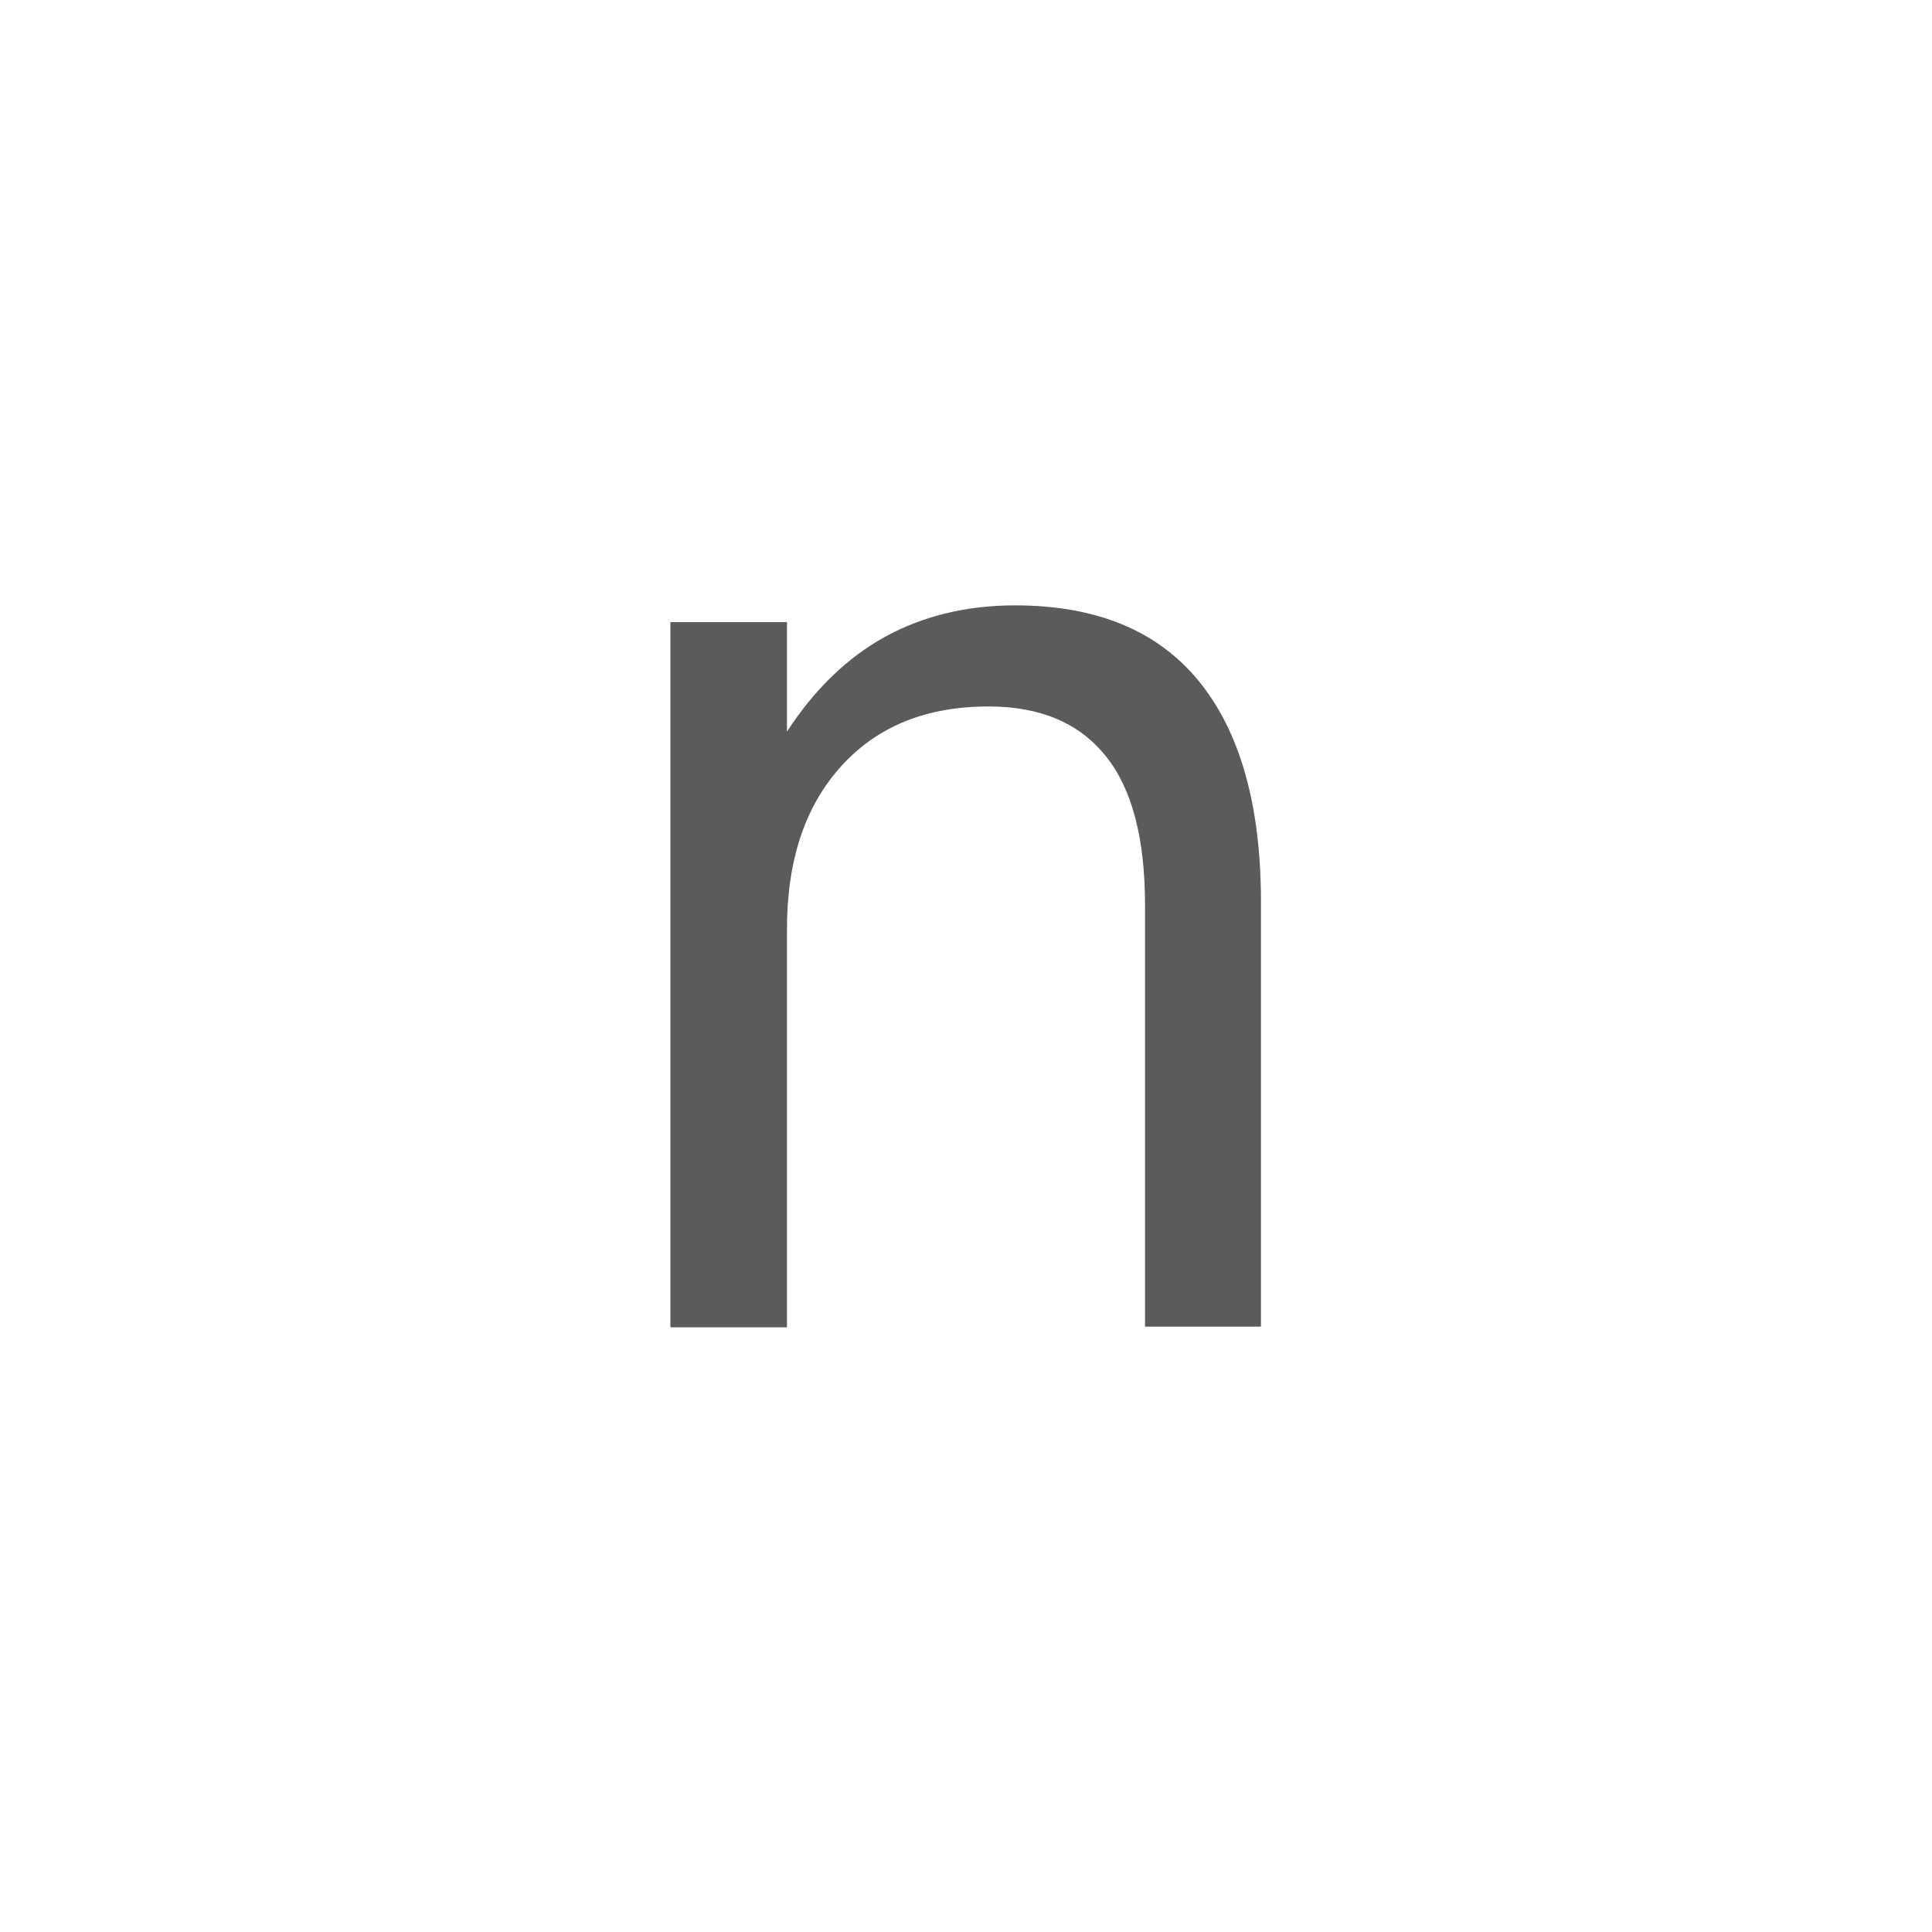 <?xml version="1.0" encoding="utf-8"?>
<!-- Generator: Adobe Illustrator 24.1.1, SVG Export Plug-In . SVG Version: 6.00 Build 0)  -->
<svg version="1.1" id="Layer_1" xmlns="http://www.w3.org/2000/svg" xmlns:xlink="http://www.w3.org/1999/xlink" x="0px" y="0px"
	 width="30px" height="30px" viewBox="0 0 30 30" style="enable-background:new 0 0 30 30;" xml:space="preserve">
<style type="text/css">
	.st0{fill:#5B5B5B;}
</style>
<g>
	<path class="st0" d="M19.58,14v6.6h-1.8v-6.54c0-1.04-0.2-1.81-0.61-2.32s-1.01-0.77-1.82-0.77c-0.97,0-1.73,0.31-2.29,0.93
		s-0.84,1.46-0.84,2.53v6.18h-1.81V9.66h1.81v1.7c0.43-0.66,0.94-1.15,1.52-1.47S15,9.4,15.76,9.4c1.26,0,2.21,0.39,2.85,1.17
		S19.58,12.49,19.58,14z"/>
</g>
</svg>
